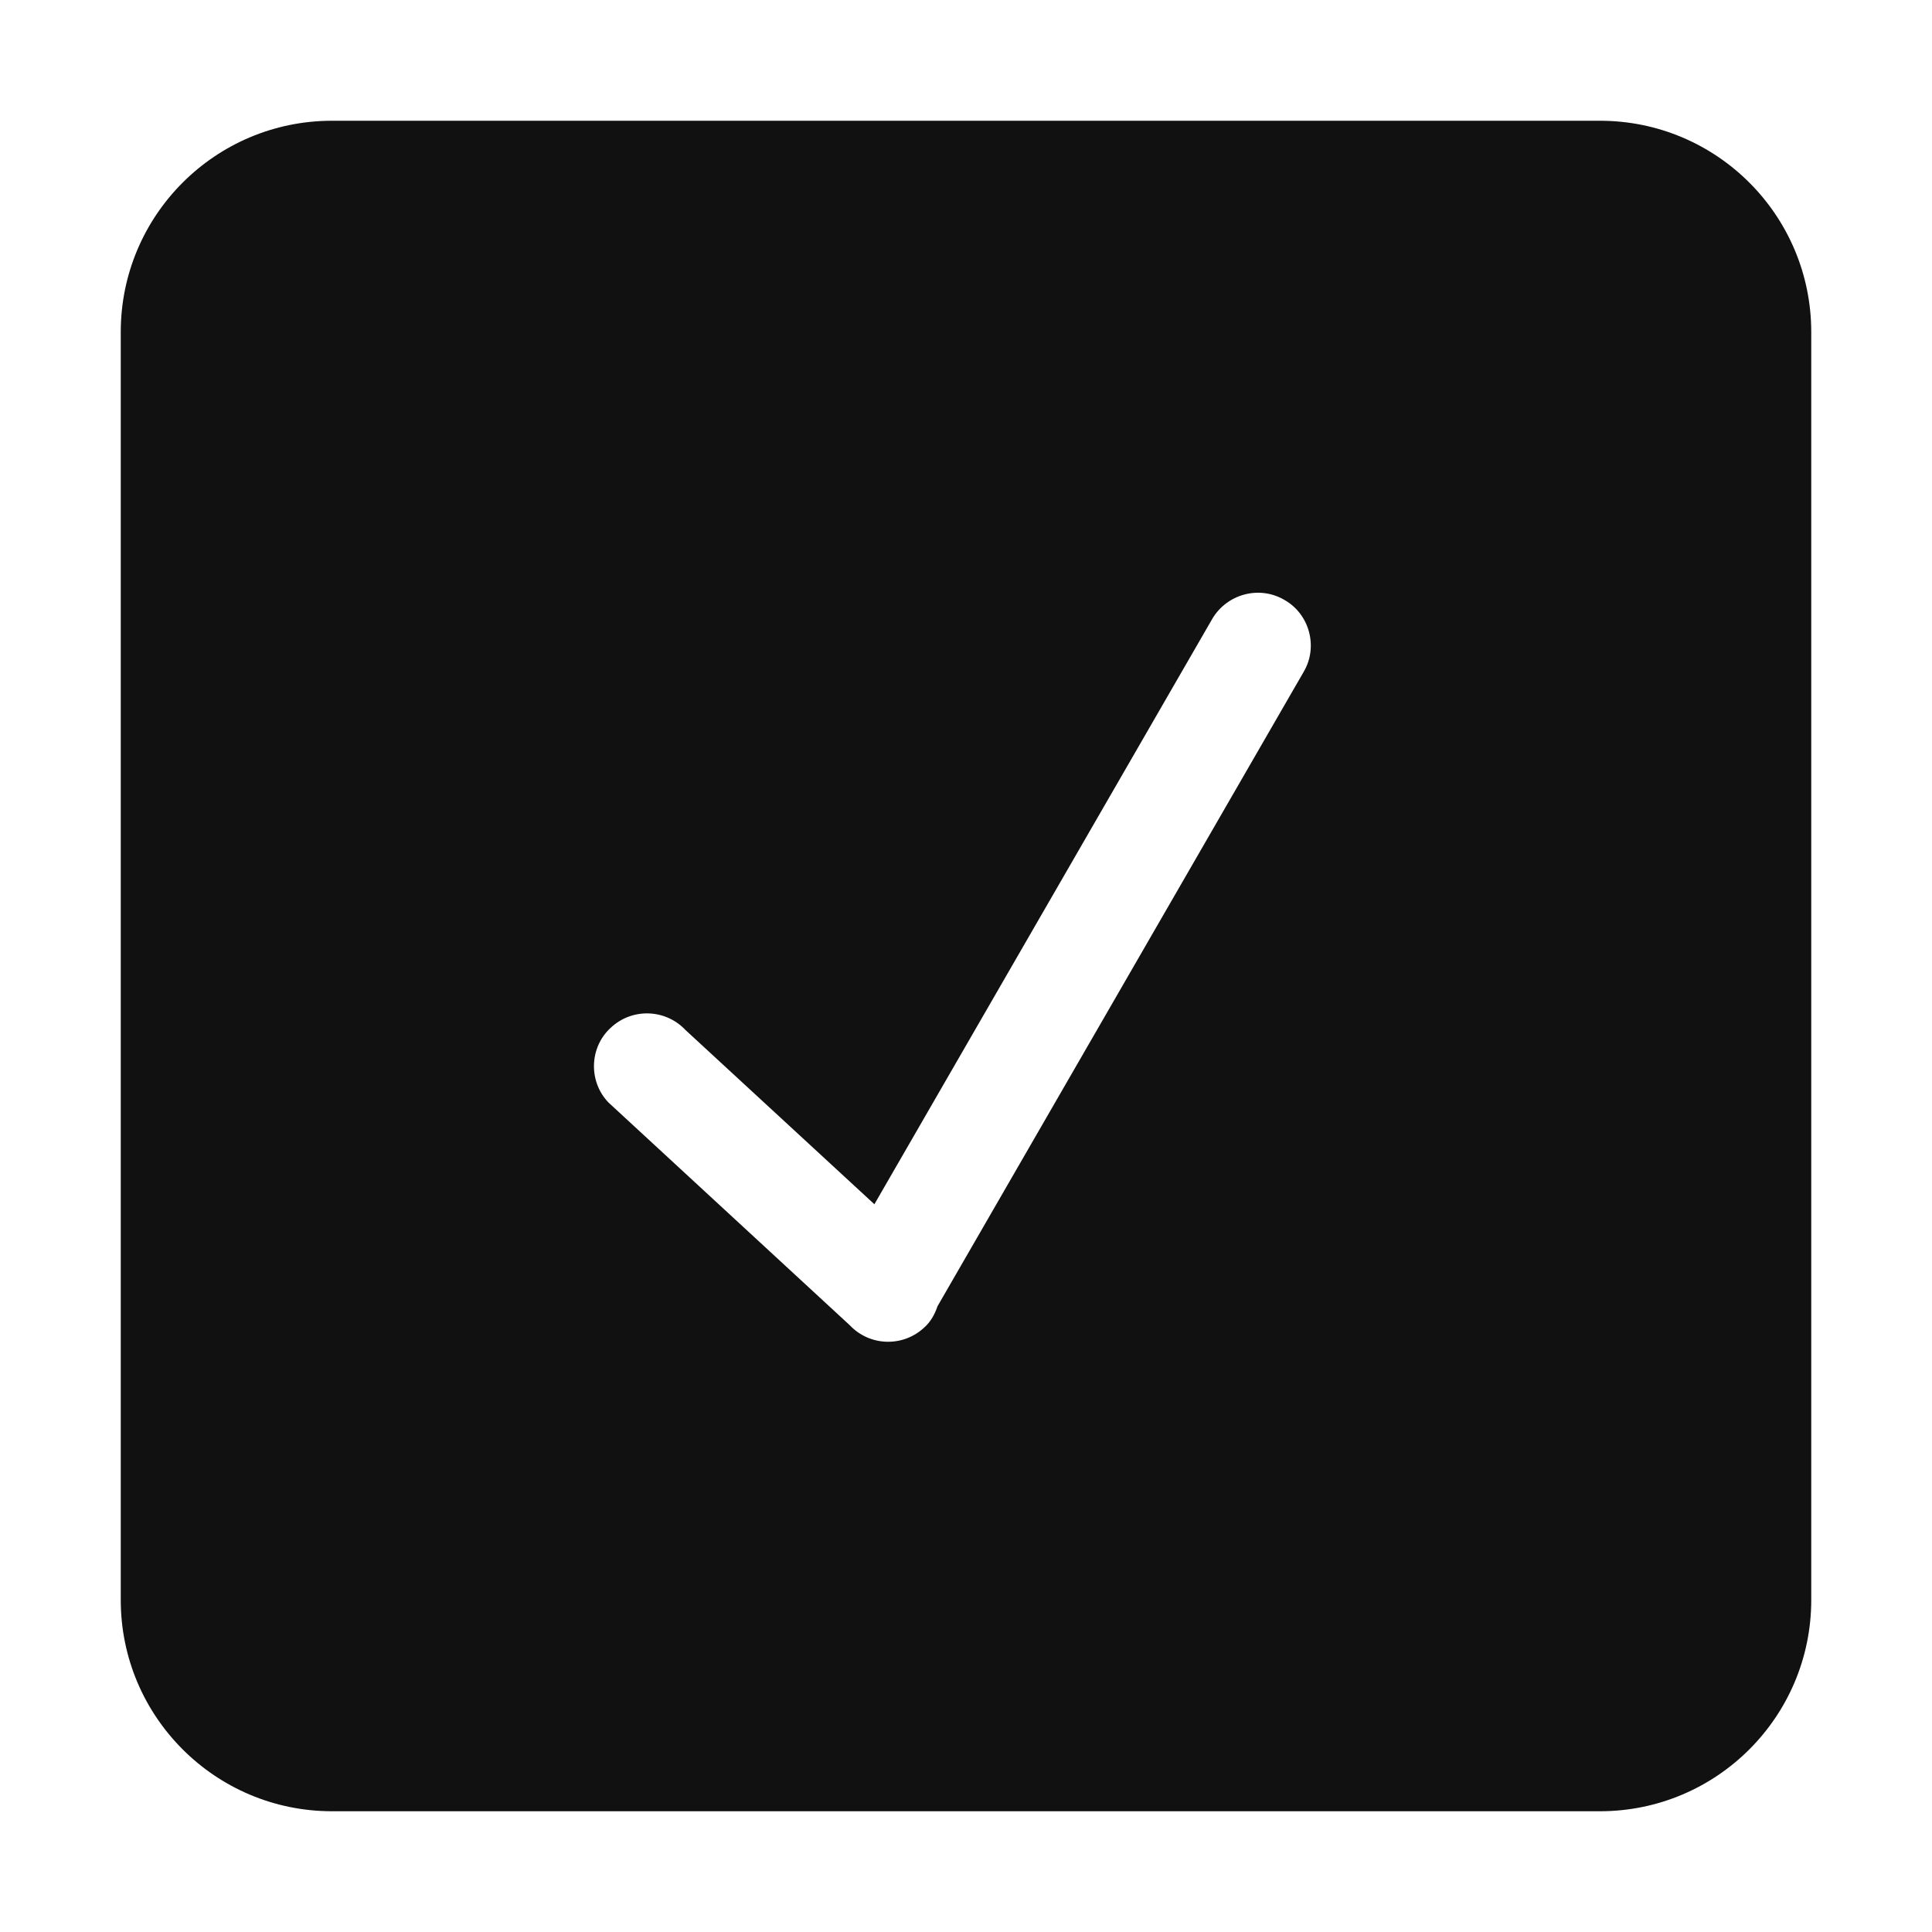 <svg width="400" height="400" viewBox="0 0 400 400" fill="none" xmlns="http://www.w3.org/2000/svg">
<path fill-rule="evenodd" clip-rule="evenodd" d="M269.923 139.079L194.105 270.437C193.547 272.077 192.727 273.609 191.392 274.812C186.985 278.968 180.061 278.751 175.937 274.376L125.931 228.218C121.797 223.843 122.026 216.844 126.434 212.797C130.842 208.641 137.765 208.859 141.9 213.234L181.034 249.328L250.98 128.141C253.999 123.001 260.681 121.14 265.92 124.203C271.149 127.156 272.942 133.938 269.923 139.079ZM331.25 25H68.75C44.589 25 25 44.578 25 68.75V331.25C25 355.422 44.589 375 68.75 375H331.25C355.411 375 375 355.422 375 331.25V68.75C375 44.578 355.411 25 331.25 25Z" fill="#111111"/>
</svg>
